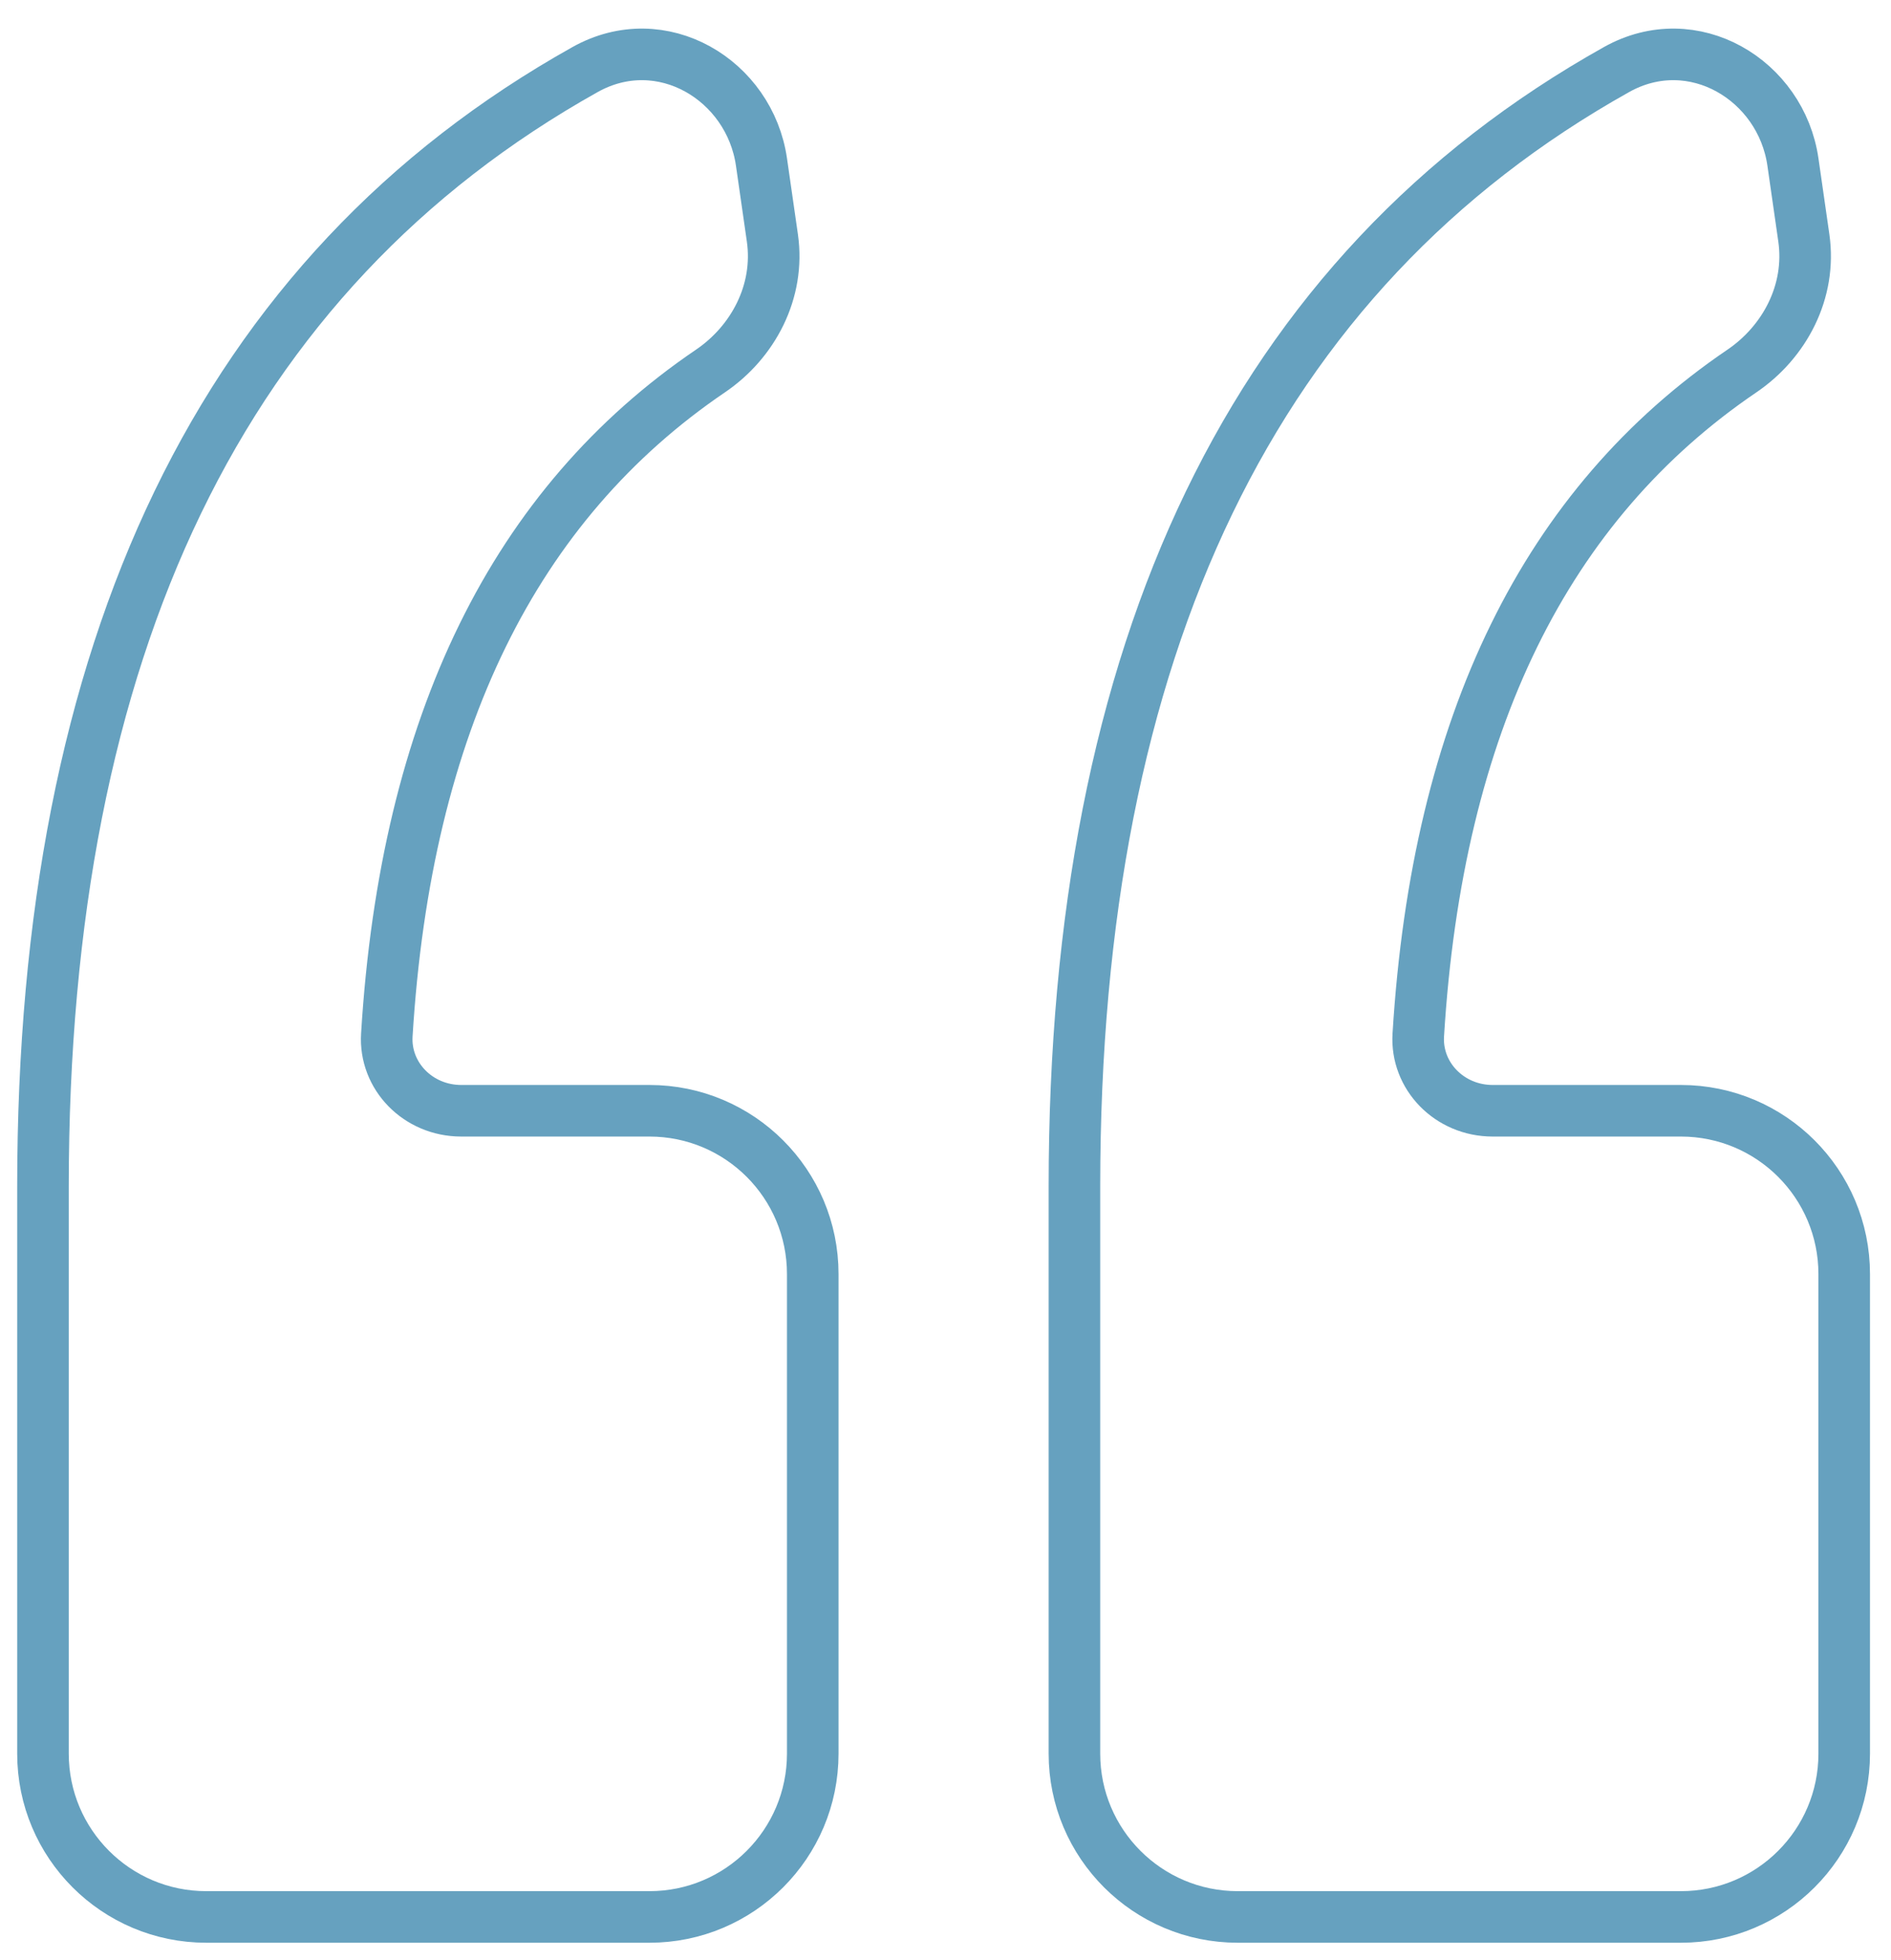 <?xml version="1.0" encoding="UTF-8"?> <svg xmlns="http://www.w3.org/2000/svg" width="55" height="57" viewBox="0 0 55 57" fill="none"><path d="M17.017 2.023C19.245 0.776 21.806 2.328 22.148 4.715L22.465 6.92C22.689 8.482 21.901 9.95 20.664 10.79C14.981 14.648 11.806 21.027 11.251 30.1C11.178 31.291 12.157 32.303 13.413 32.304H18.889C21.512 32.304 23.639 34.43 23.639 37.054V51C23.639 53.623 21.512 55.75 18.889 55.75H6C3.377 55.75 1.25 53.623 1.25 51V34.497C1.25 18.85 6.449 7.937 17.017 2.023ZM47.017 2.023C49.245 0.776 51.806 2.328 52.148 4.715L52.465 6.92C52.689 8.482 51.901 9.95 50.664 10.79C44.981 14.648 41.806 21.027 41.251 30.1C41.178 31.291 42.157 32.303 43.413 32.304H48.889C51.512 32.304 53.639 34.43 53.639 37.054V51C53.639 53.623 51.512 55.75 48.889 55.75H36C33.377 55.75 31.25 53.623 31.25 51V34.497C31.25 18.85 36.449 7.937 47.017 2.023Z" stroke="#66A1BF" stroke-width="1.5"></path></svg> 